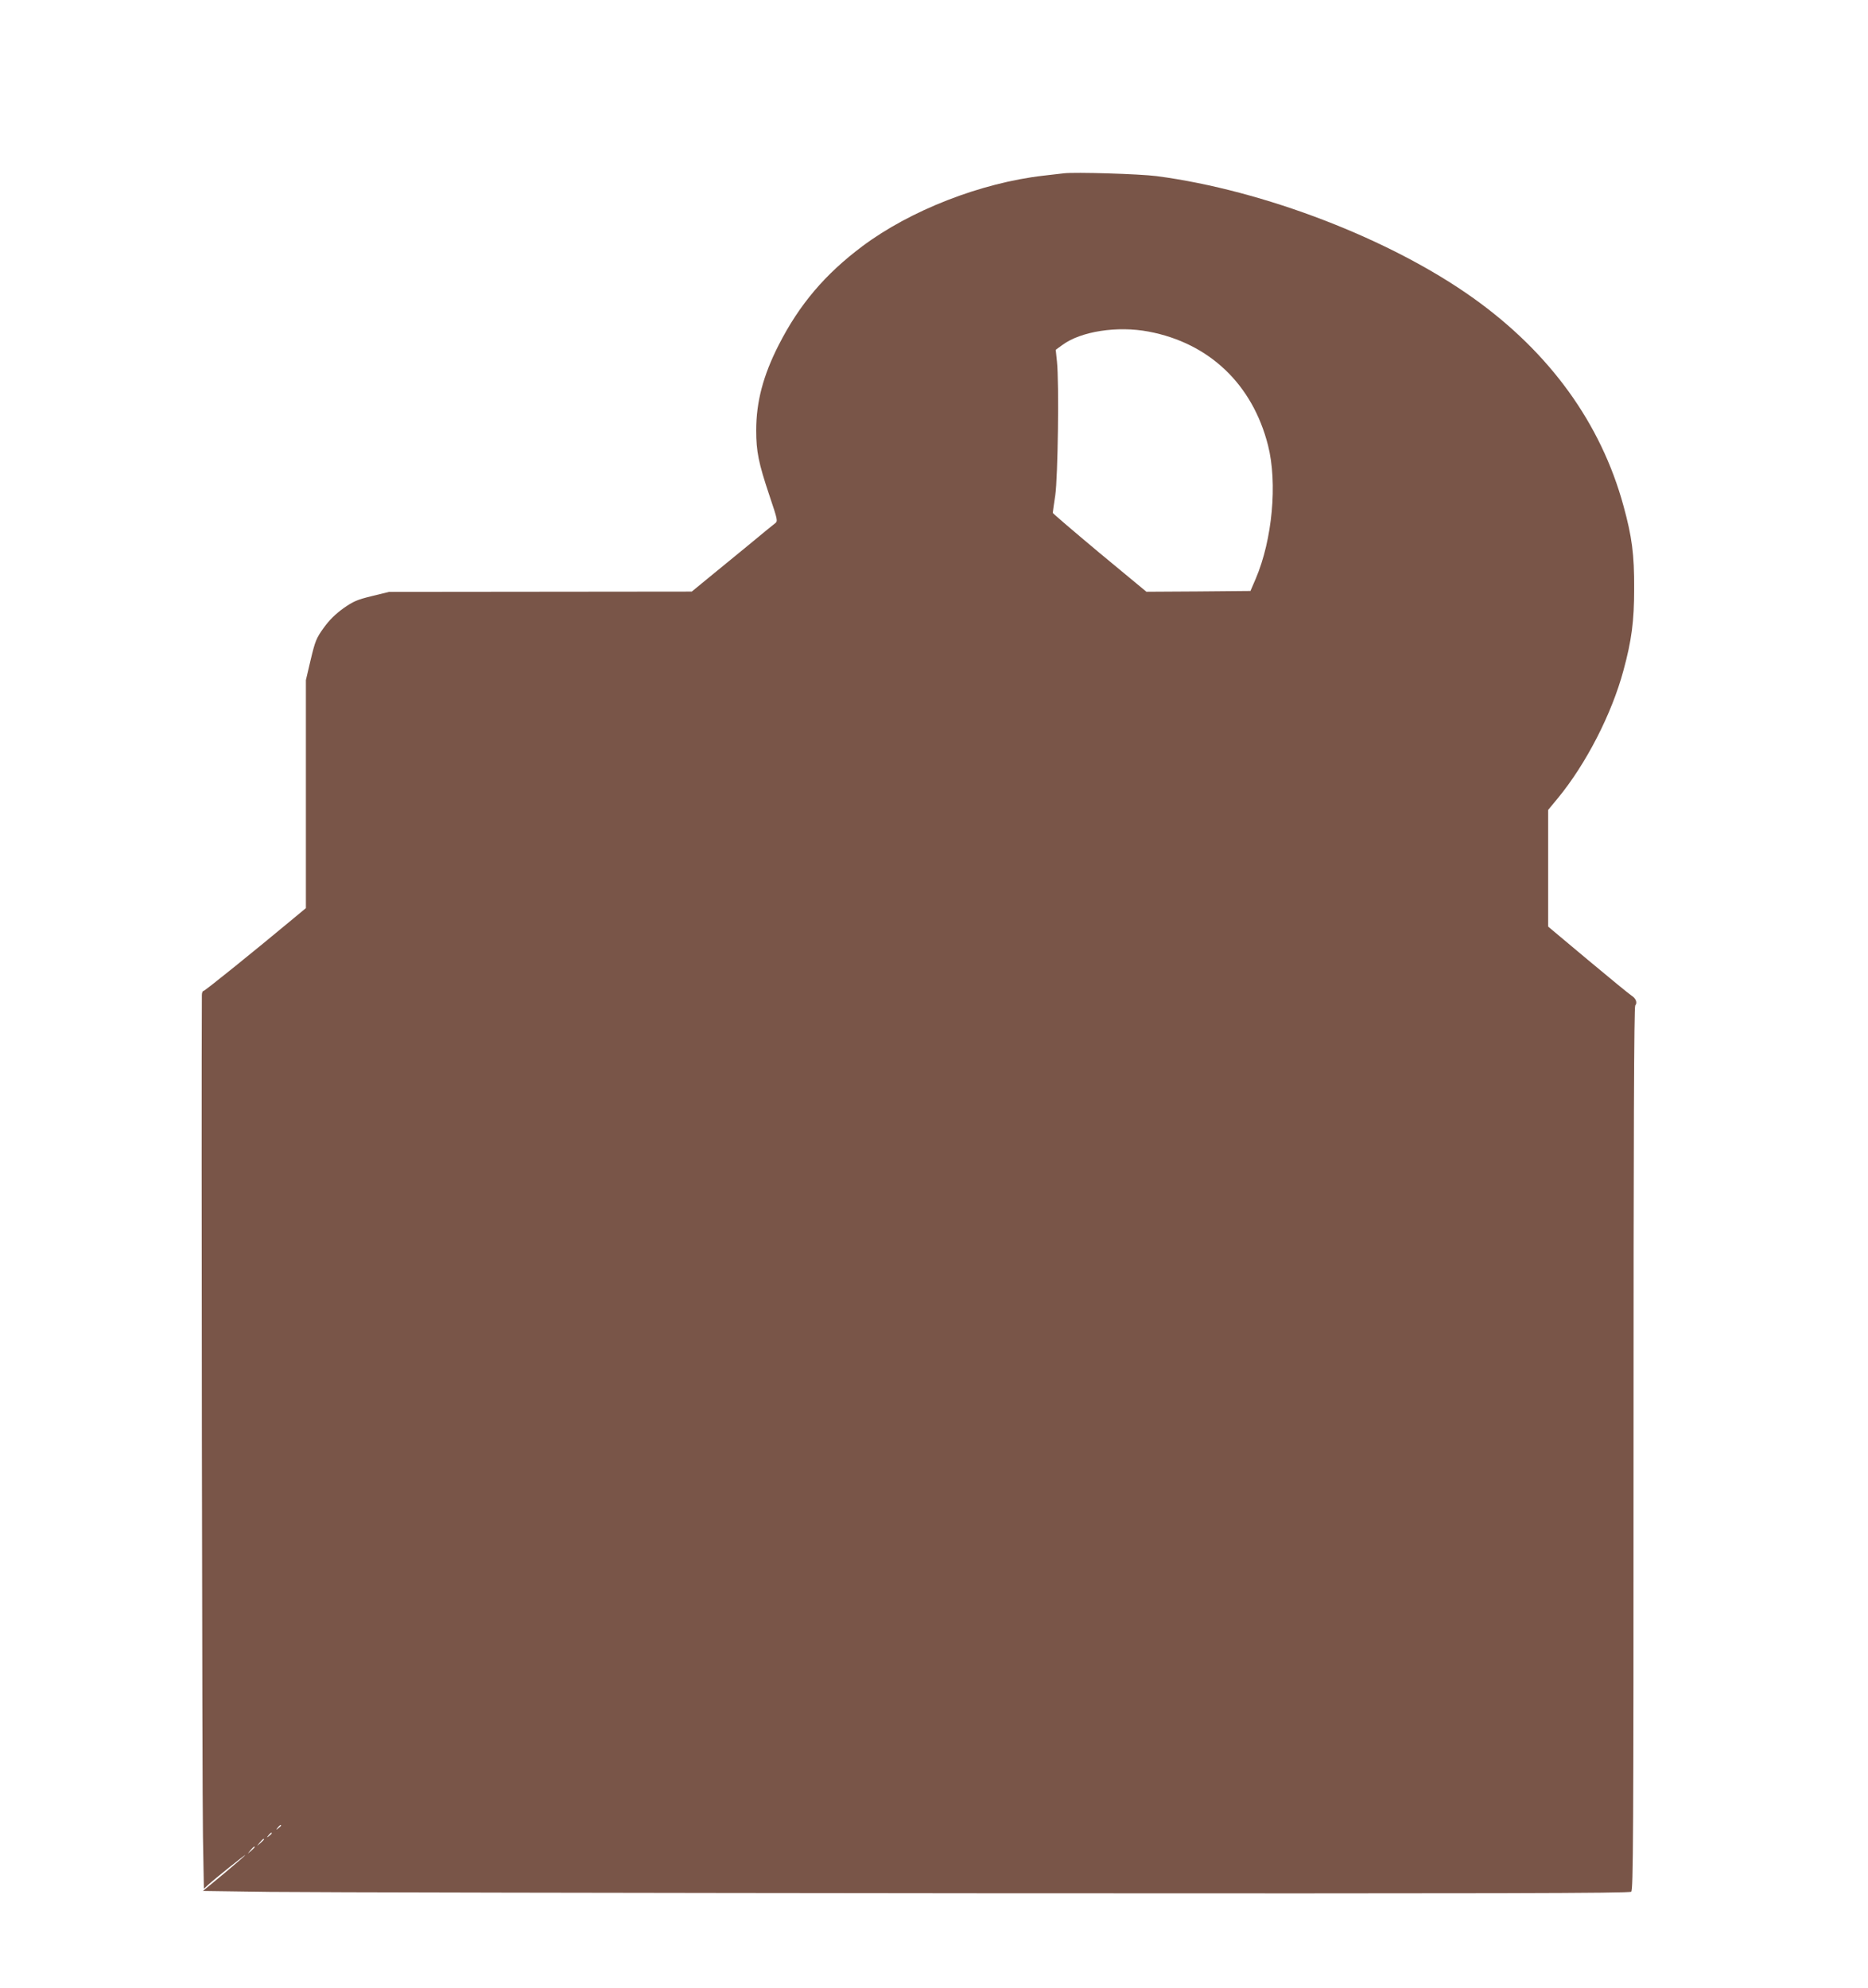 <?xml version="1.0" standalone="no"?>
<!DOCTYPE svg PUBLIC "-//W3C//DTD SVG 20010904//EN"
 "http://www.w3.org/TR/2001/REC-SVG-20010904/DTD/svg10.dtd">
<svg version="1.0" xmlns="http://www.w3.org/2000/svg"
 width="1203pt" height="1280pt" viewBox="0 0 1203 1280"
 preserveAspectRatio="xMidYMid meet">
<g transform="translate(0,1280) scale(0.1,-0.1)"
fill="#795548" stroke="none">
<path d="M6850 11684 c-19 -2 -78 -9 -130 -15 -403 -46 -859 -224 -1167 -455
-239 -179 -405 -374 -538 -635 -100 -196 -145 -366 -145 -550 0 -136 15 -210
85 -419 54 -161 55 -165 36 -180 -11 -8 -88 -71 -171 -140 -84 -69 -200 -164
-259 -212 l-106 -87 -975 -1 -975 -1 -110 -27 c-95 -23 -120 -34 -184 -79 -51
-37 -89 -74 -126 -125 -48 -67 -55 -84 -84 -205 l-31 -132 0 -734 0 -734 -77
-64 c-262 -218 -573 -469 -582 -469 -6 0 -11 -12 -11 -27 -4 -638 2 -5180 7
-5416 l6 -338 26 24 c46 42 241 198 241 193 0 -2 -61 -55 -136 -118 l-137
-113 429 -6 c236 -3 2302 -7 4591 -9 3328 -2 4166 0 4178 10 13 11 15 330 15
2853 0 2012 3 2844 11 2853 15 18 4 46 -23 63 -13 8 -139 111 -280 229 l-258
216 0 375 0 376 62 75 c183 222 348 544 423 823 53 194 69 318 69 527 1 221
-14 334 -69 534 -145 530 -474 985 -966 1336 -532 380 -1349 695 -2040 786
-109 14 -525 27 -599 18z m547 -1019 c391 -74 669 -339 769 -732 62 -243 28
-608 -79 -859 l-34 -79 -335 -3 -335 -2 -302 250 c-165 138 -301 254 -301 258
0 5 7 55 16 113 17 116 25 723 11 860 l-8 77 43 31 c119 88 354 124 555 86z
m-5587 -9619 c0 -2 -8 -10 -17 -17 -16 -13 -17 -12 -4 4 13 16 21 21 21 13z
m-60 -50 c0 -2 -8 -10 -17 -17 -16 -13 -17 -12 -4 4 13 16 21 21 21 13z m-50
-39 c0 -2 -10 -12 -22 -23 l-23 -19 19 23 c18 21 26 27 26 19z m-60 -50 c0 -2
-10 -12 -22 -23 l-23 -19 19 23 c18 21 26 27 26 19z"/>
</g>
</svg>
